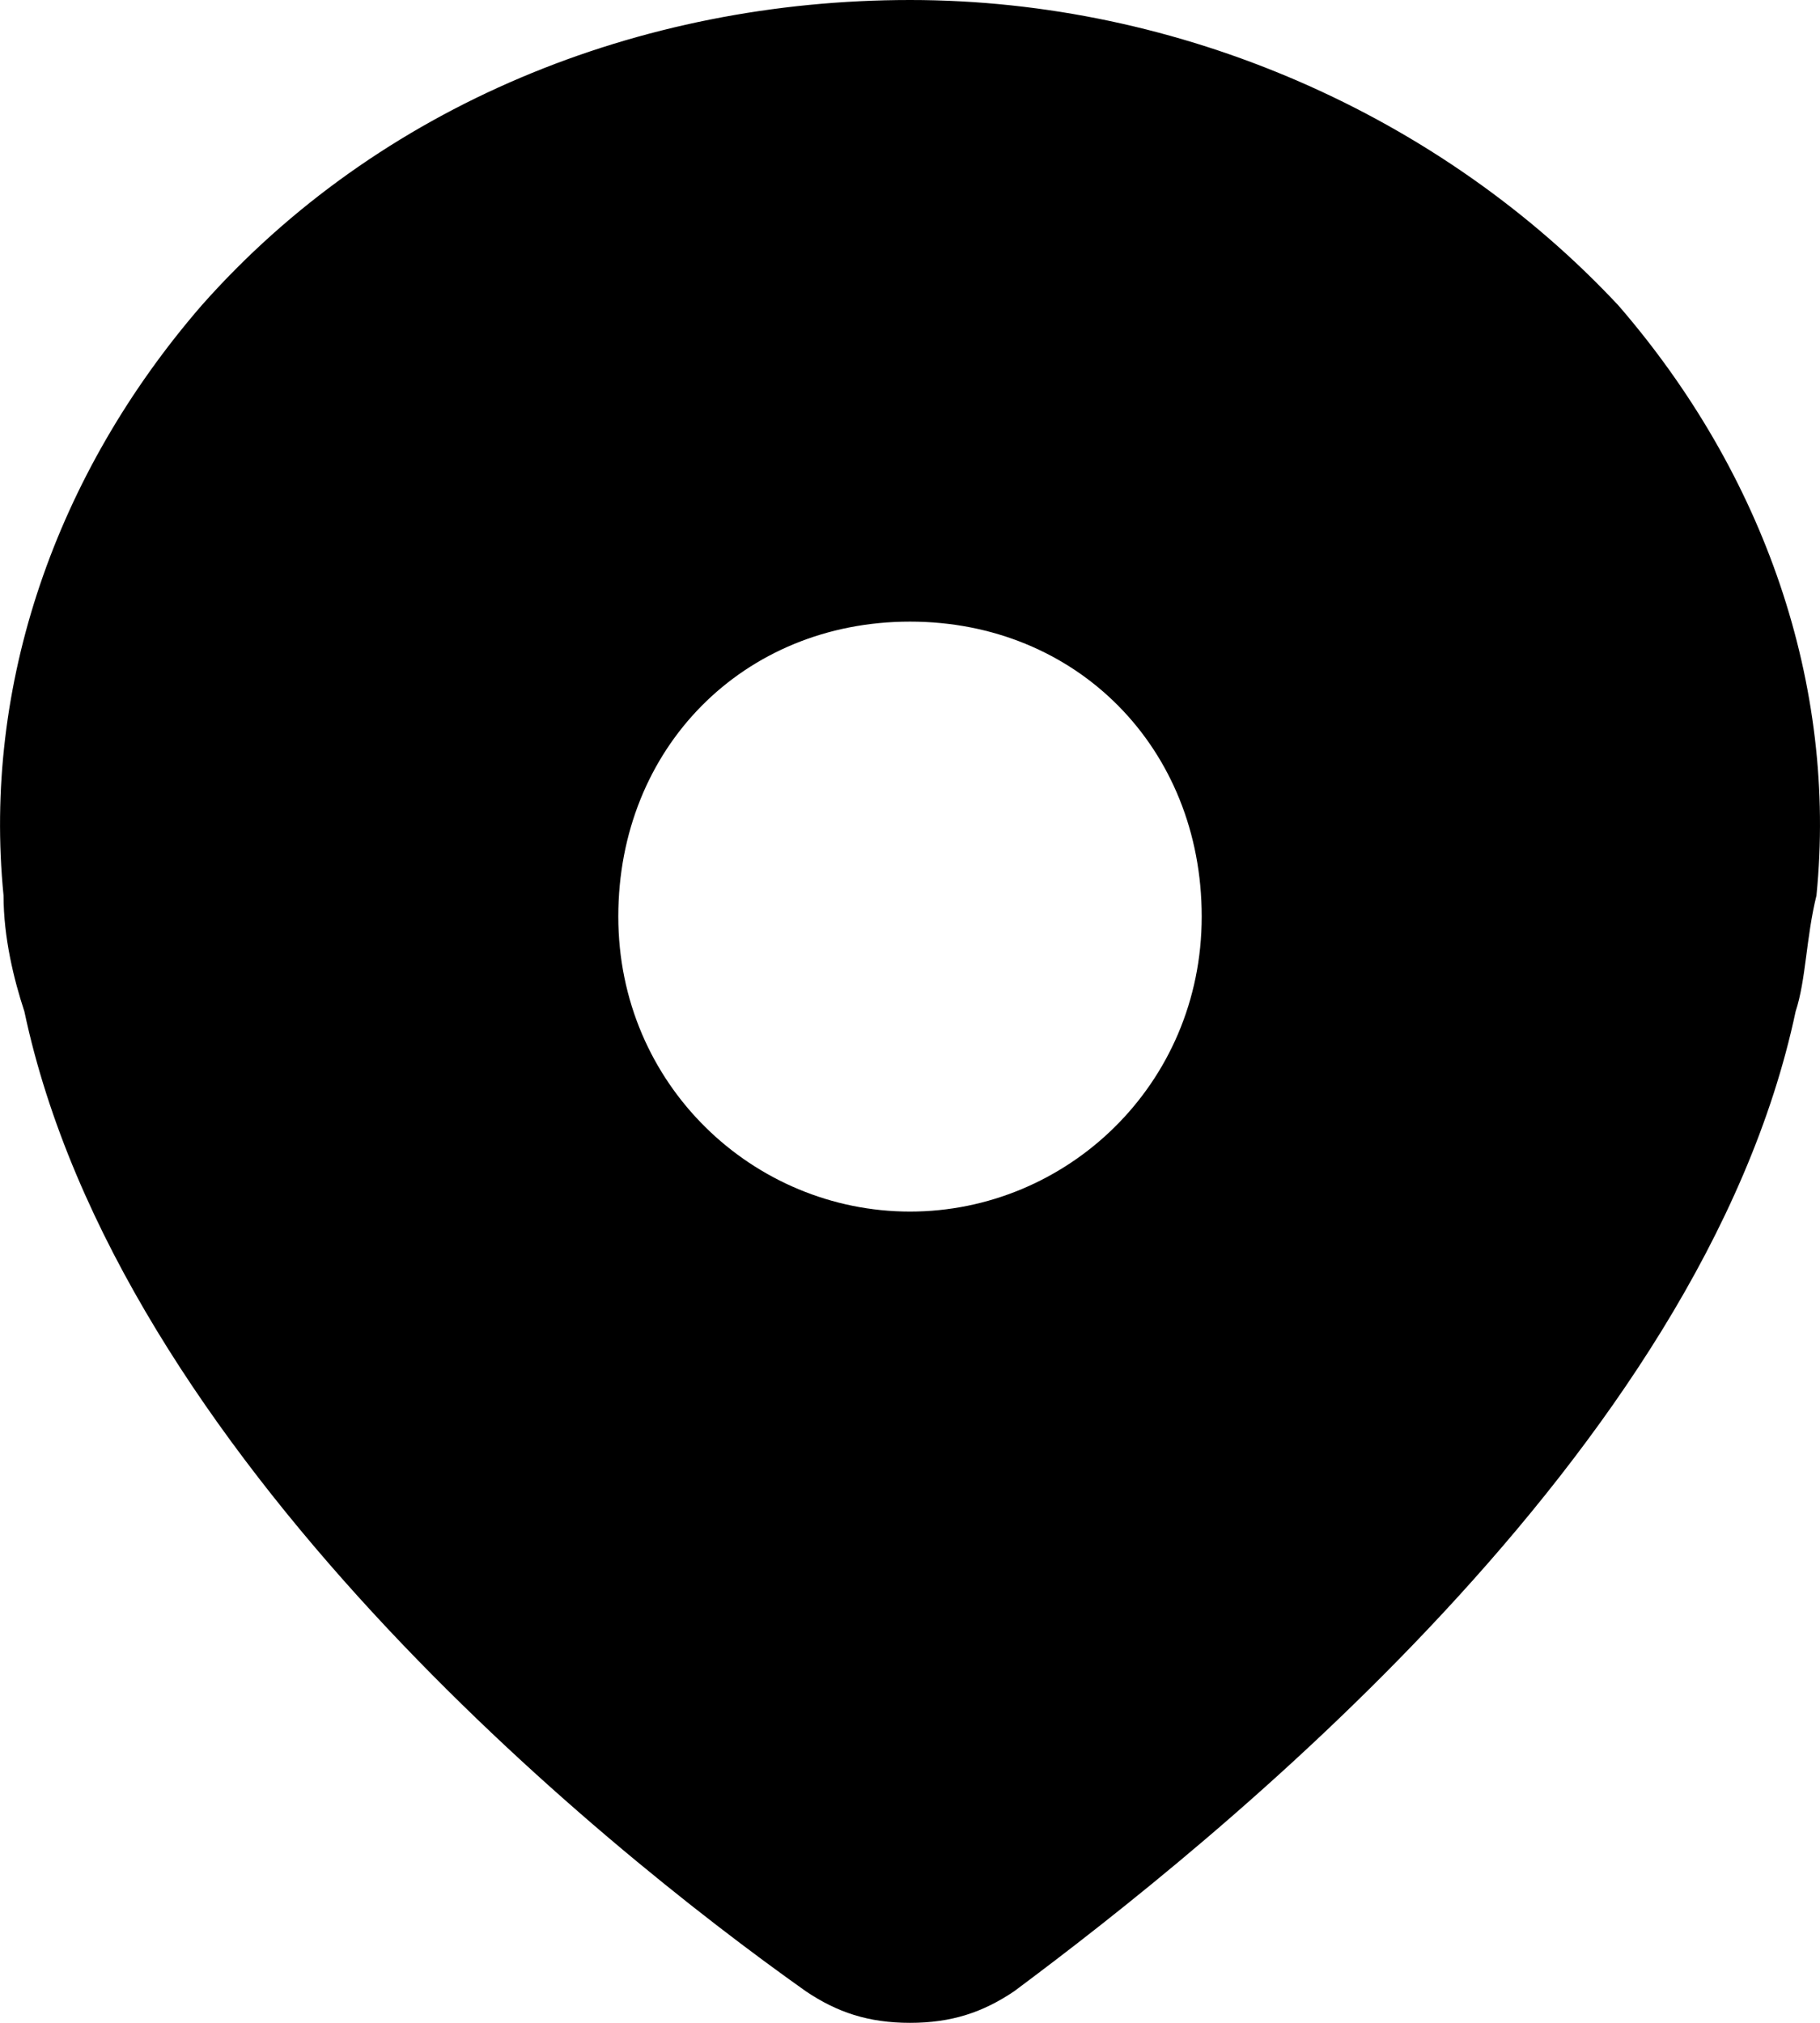 <svg width="18" height="20" viewBox="0 0 18 20" fill="none" xmlns="http://www.w3.org/2000/svg">
<path d="M16.007 3.021C14.256 1.146 11.679 0 9 0C6.321 0 3.744 1.042 1.993 3.021C0.55 4.688 -0.171 6.771 0.035 8.854C0.035 9.271 0.138 9.688 0.241 10C1.168 14.375 5.909 18.229 7.97 19.688C8.279 19.896 8.588 20 9 20C9.412 20 9.721 19.896 10.03 19.688C11.989 18.229 16.832 14.375 17.759 10C17.862 9.688 17.862 9.271 17.965 8.854C18.172 6.771 17.45 4.688 16.007 3.021ZM9 11.979C7.454 11.979 6.115 10.729 6.115 9.062C6.115 7.396 7.351 6.146 9 6.146C10.649 6.146 11.885 7.396 11.885 9.062C11.885 10.729 10.546 11.979 9 11.979Z" fill="black"/>
</svg>
